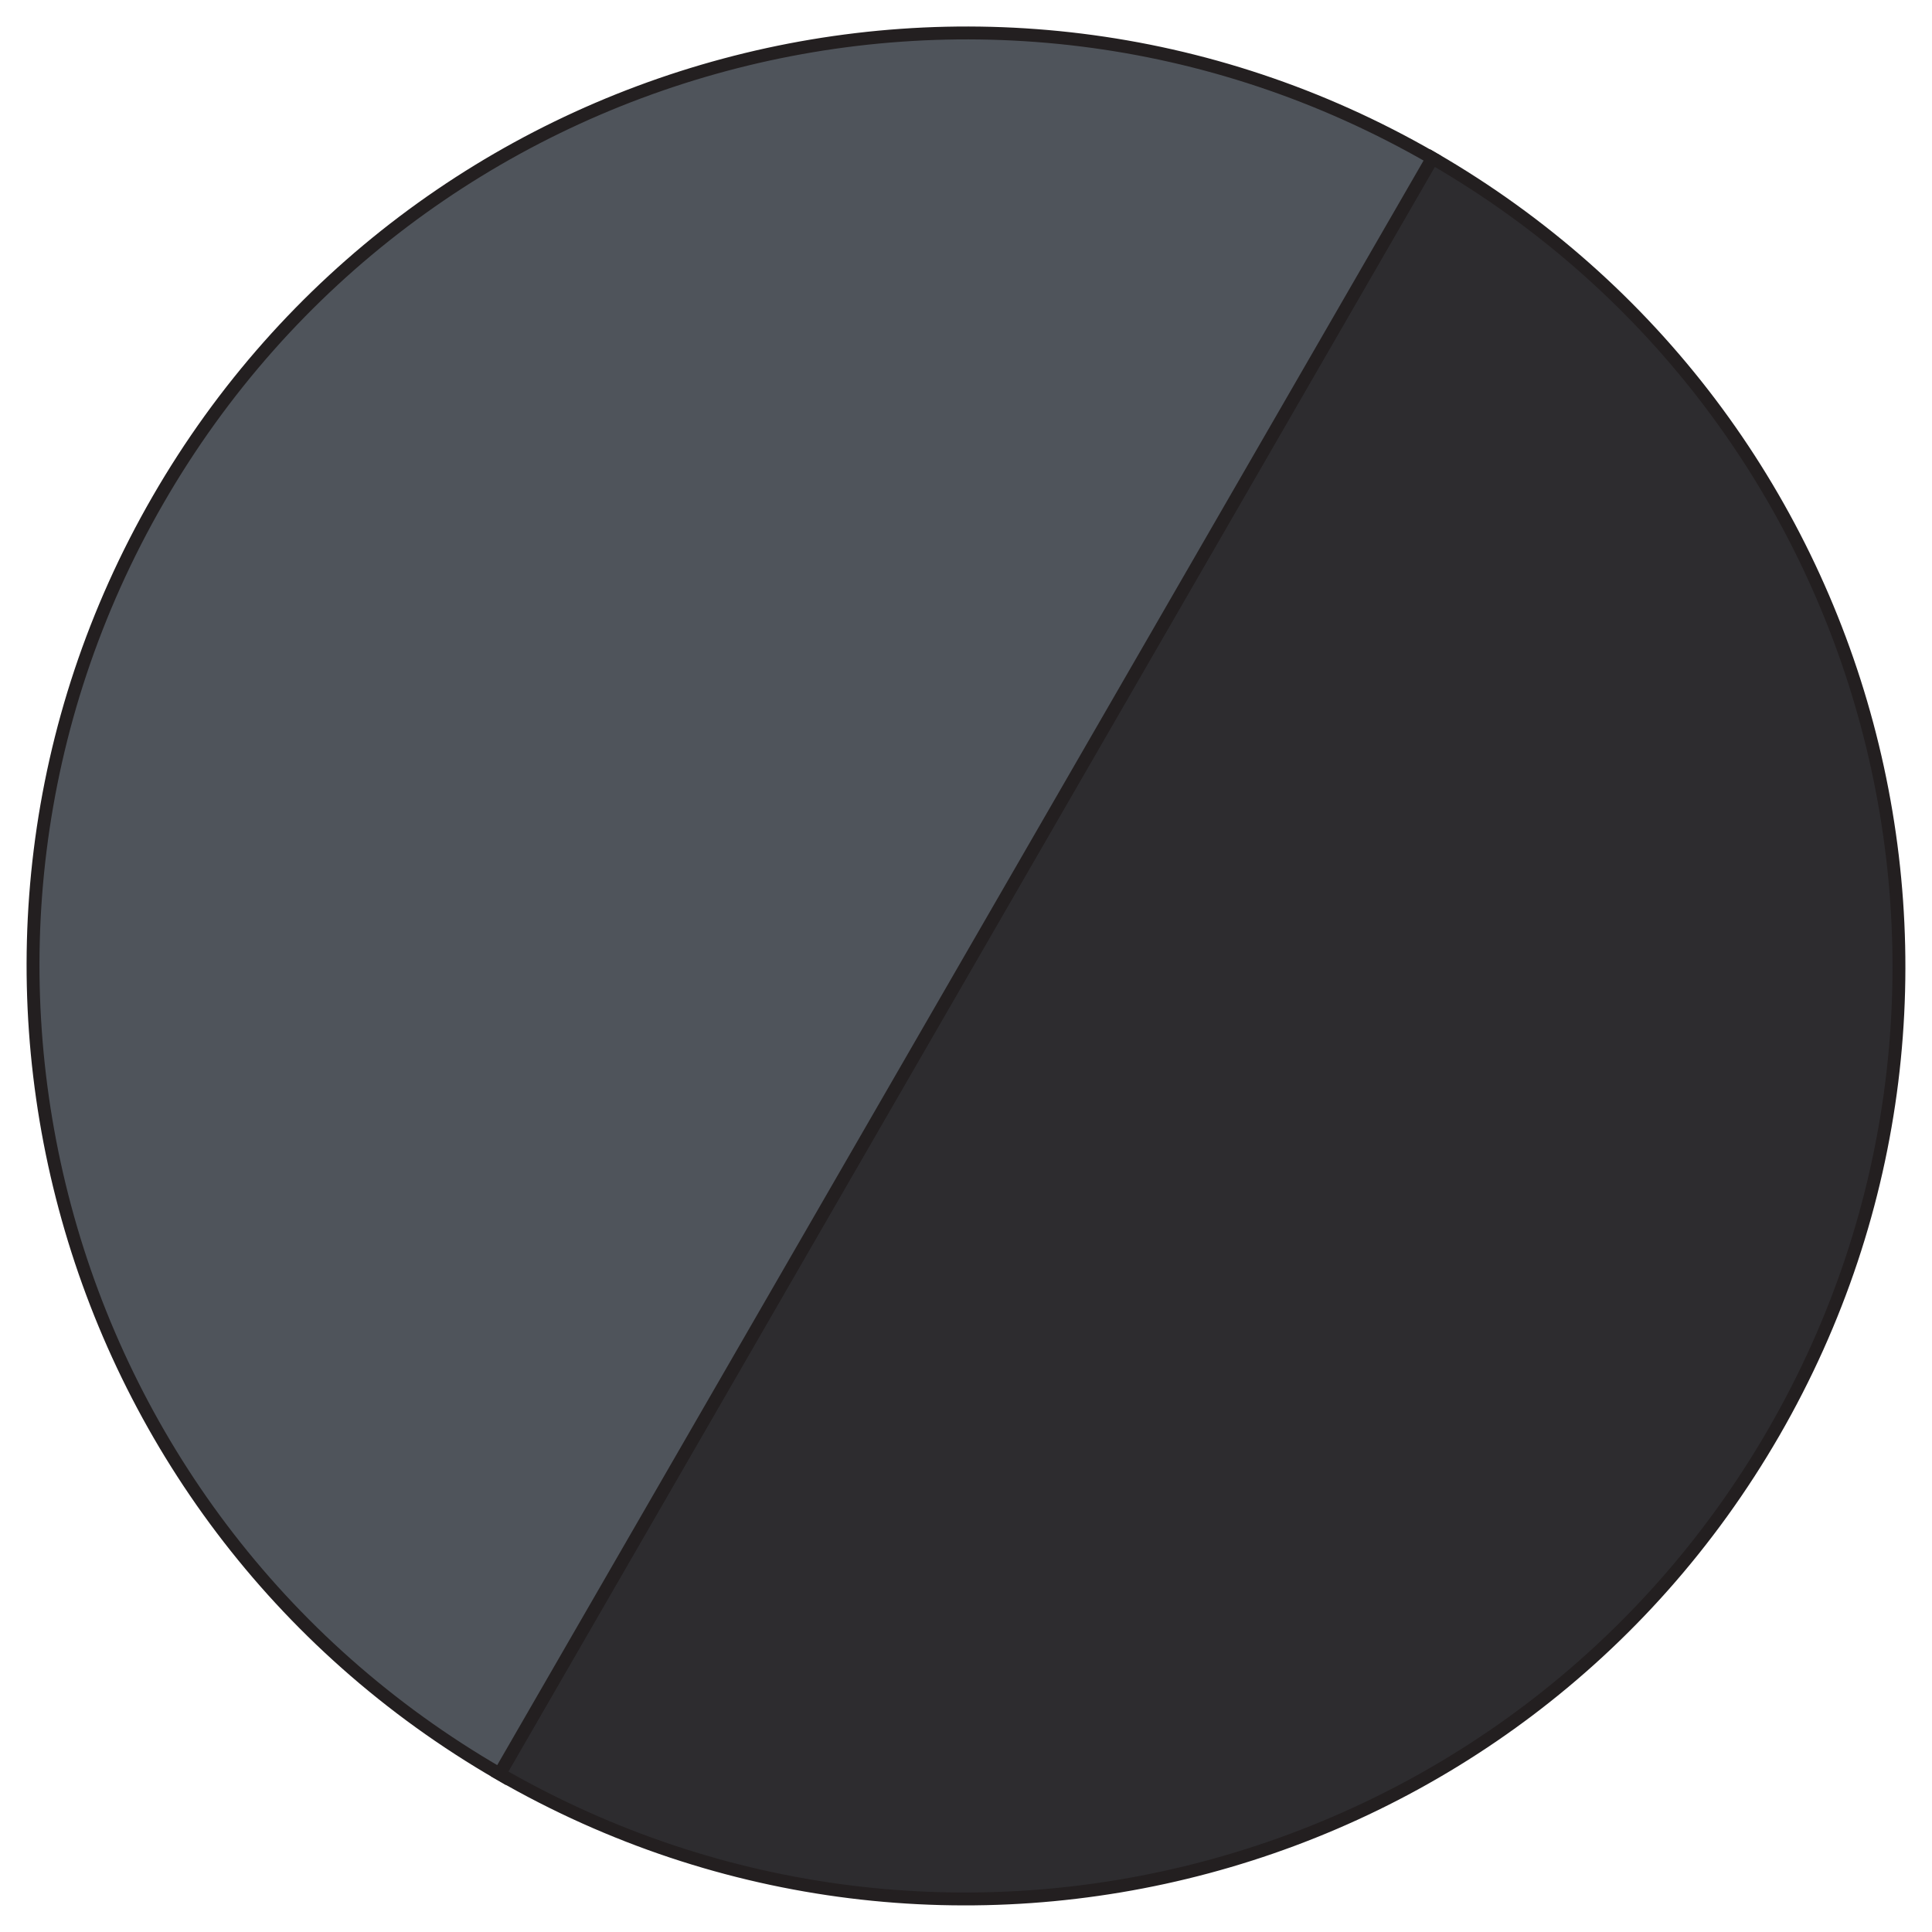 <?xml version="1.0" encoding="UTF-8"?> <svg xmlns="http://www.w3.org/2000/svg" id="Layer_1" viewBox="0 0 150 150"><defs><style>.cls-1{fill:#2d2c2f;}.cls-1,.cls-2{stroke:#231f20;stroke-miterlimit:10;}.cls-2{fill:#4f545b;}</style></defs><path class="cls-1" d="m137.72,111.21c20-34.64,8.13-78.94-26.51-98.94l-72.43,125.45c34.64,20,78.94,8.13,98.94-26.51Z"></path><path class="cls-2" d="m38.79,137.72L111.21,12.28C76.57-7.73,32.28,4.14,12.28,38.79c-20,34.64-8.13,78.94,26.51,98.94Z"></path></svg> 